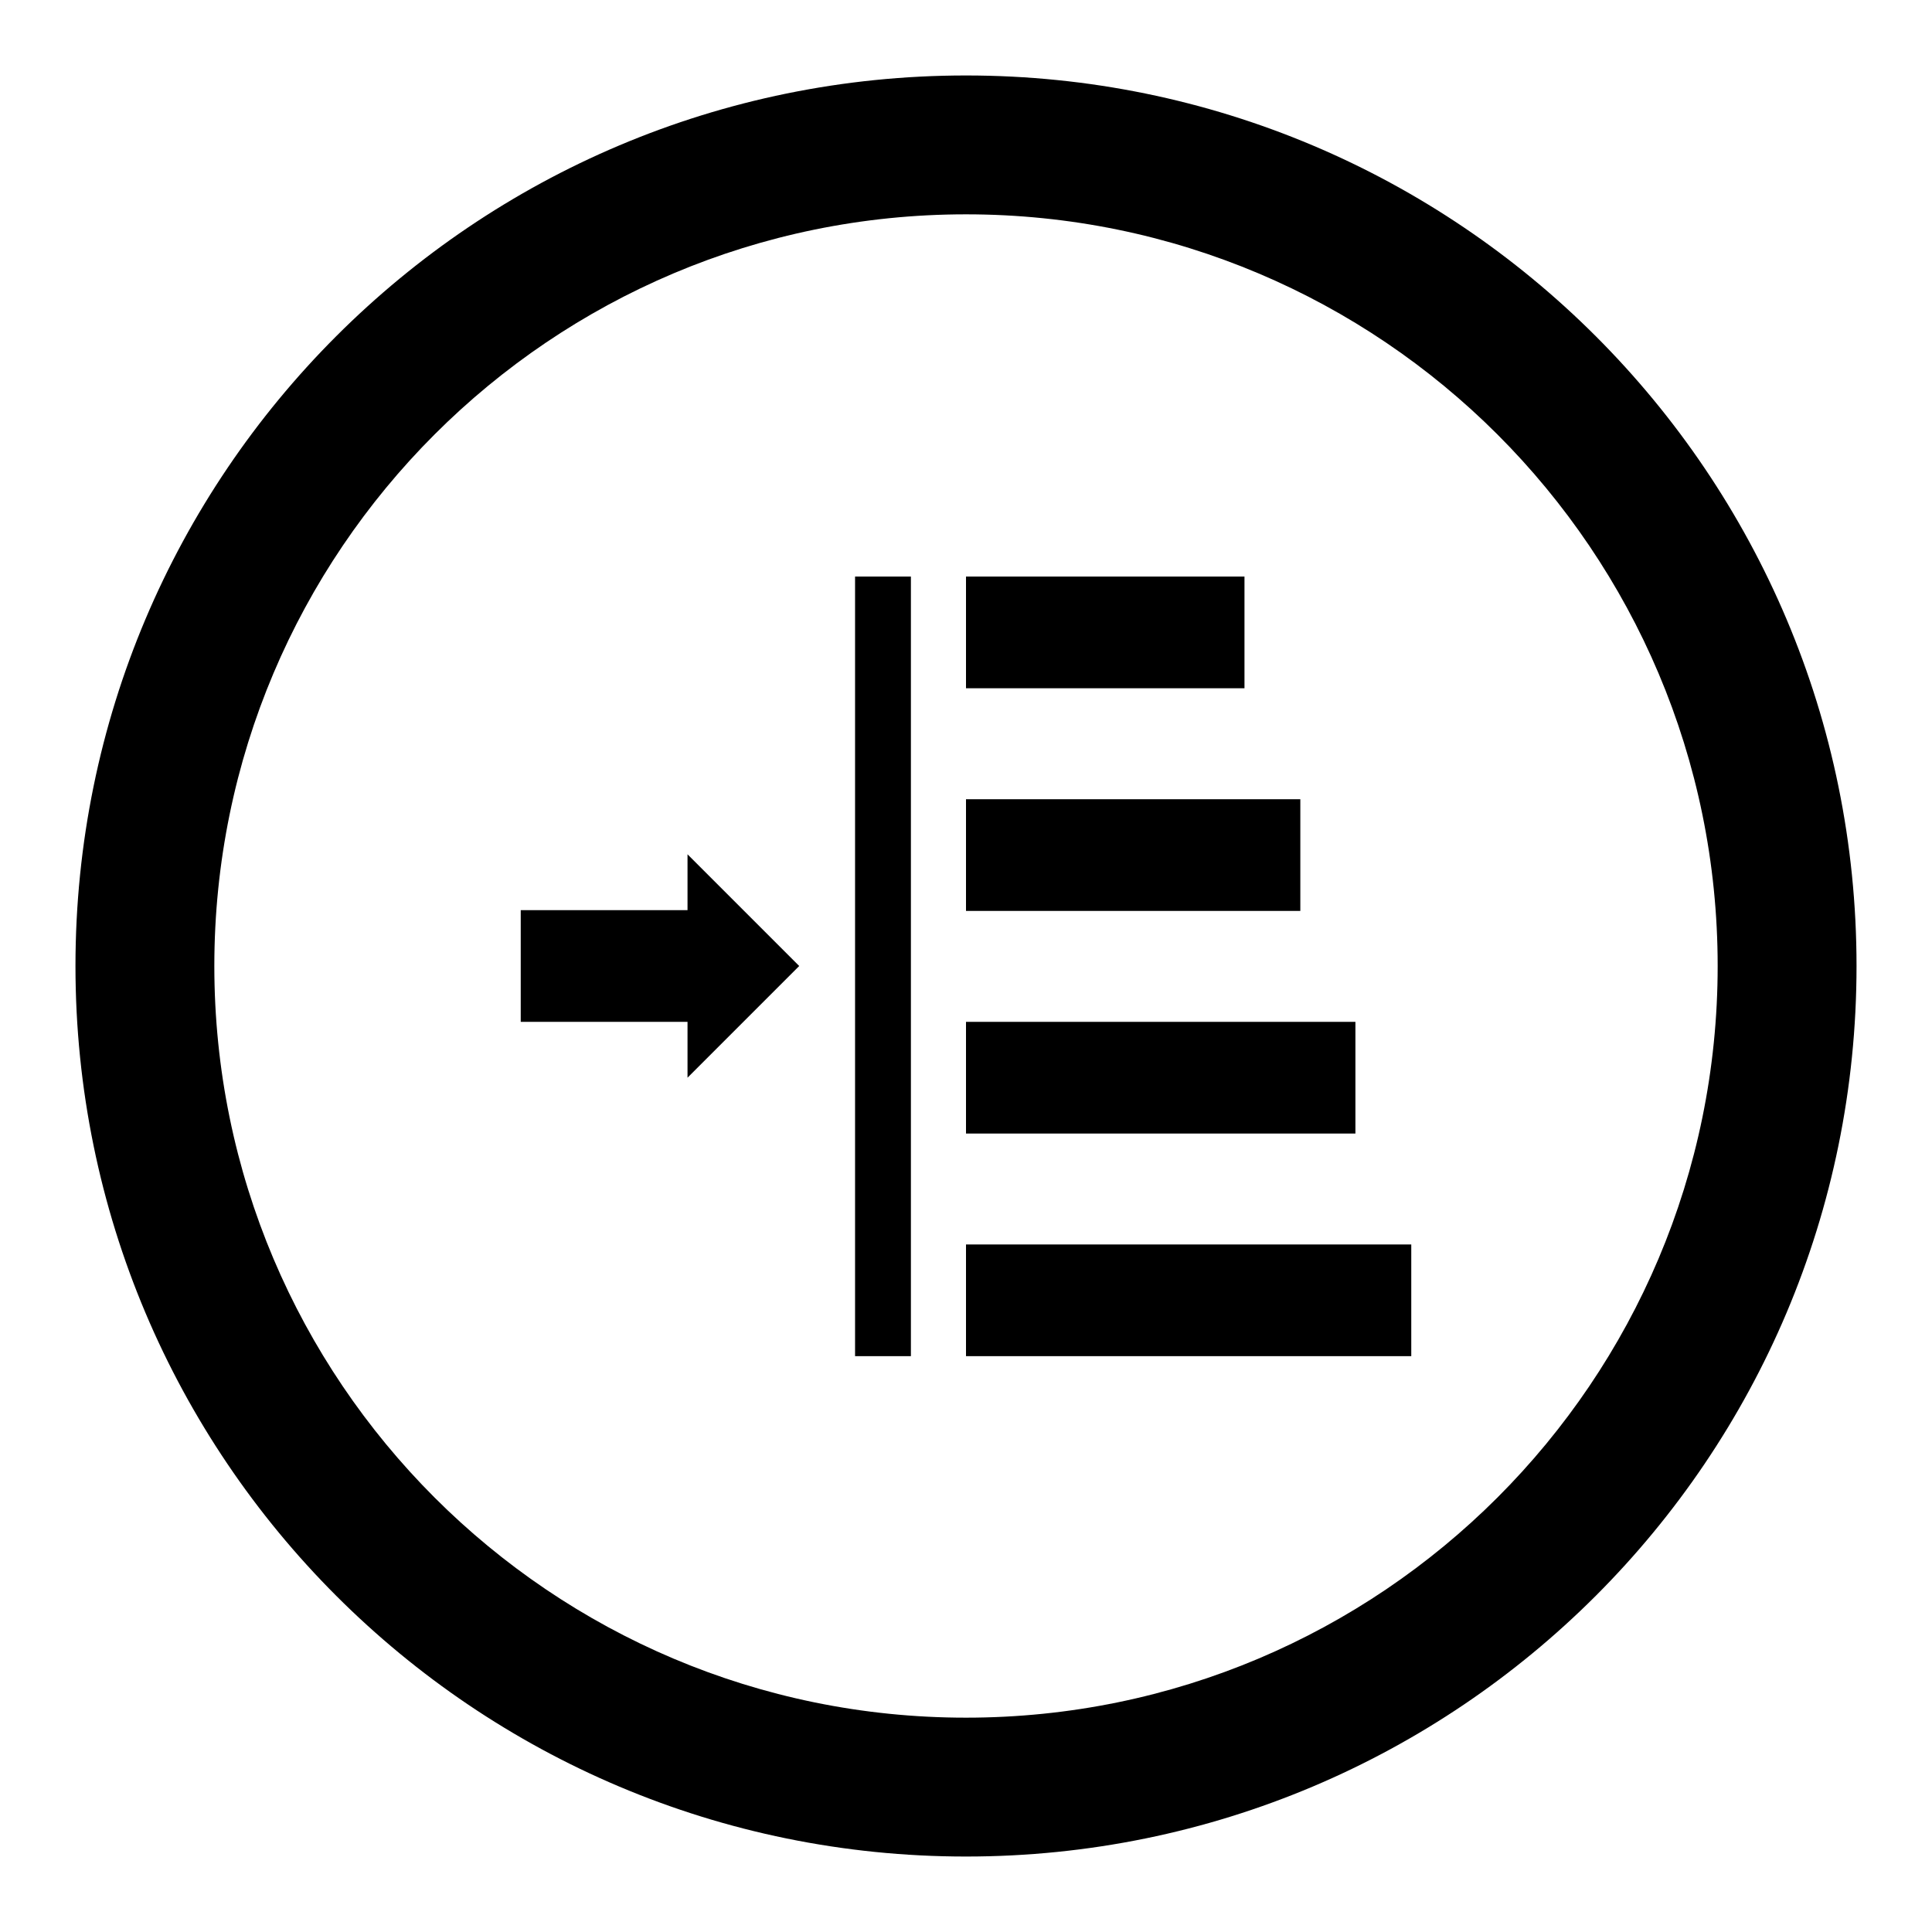 <?xml version="1.0" encoding="utf-8"?>
<!-- Svg Vector Icons : http://www.onlinewebfonts.com/icon -->
<!DOCTYPE svg PUBLIC "-//W3C//DTD SVG 1.1//EN" "http://www.w3.org/Graphics/SVG/1.1/DTD/svg11.dtd">
<svg version="1.1" xmlns="http://www.w3.org/2000/svg" xmlns:xlink="http://www.w3.org/1999/xlink" x="0px" y="0px" viewBox="0 0 256 256" enable-background="new 0 0 256 256" xml:space="preserve">
<g> <path fill="#000000" d="M128,10C62.8,10,10,62.8,10,128c0,65.2,52.8,118,118,118c65.2,0,118-52.8,118-118C246,62.8,193.2,10,128,10 z M128,227.6c-55,0-99.6-44.6-99.6-99.6S73,28.4,128,28.4S227.6,73,227.6,128S183,227.6,128,227.6z M128,76.4h36.9v14.8H128V76.4z  M128,105.9h44.3v14.8H128V105.9z M128,135.4h51.6v14.8H128V135.4z M128,164.9h59v14.8h-59V164.9z M113.3,76.4h7.4v103.3h-7.4V76.4 z M69,120.6h22.1v-7.4l14.8,14.8l-14.8,14.8v-7.4H69V120.6z"/></g>
</svg>